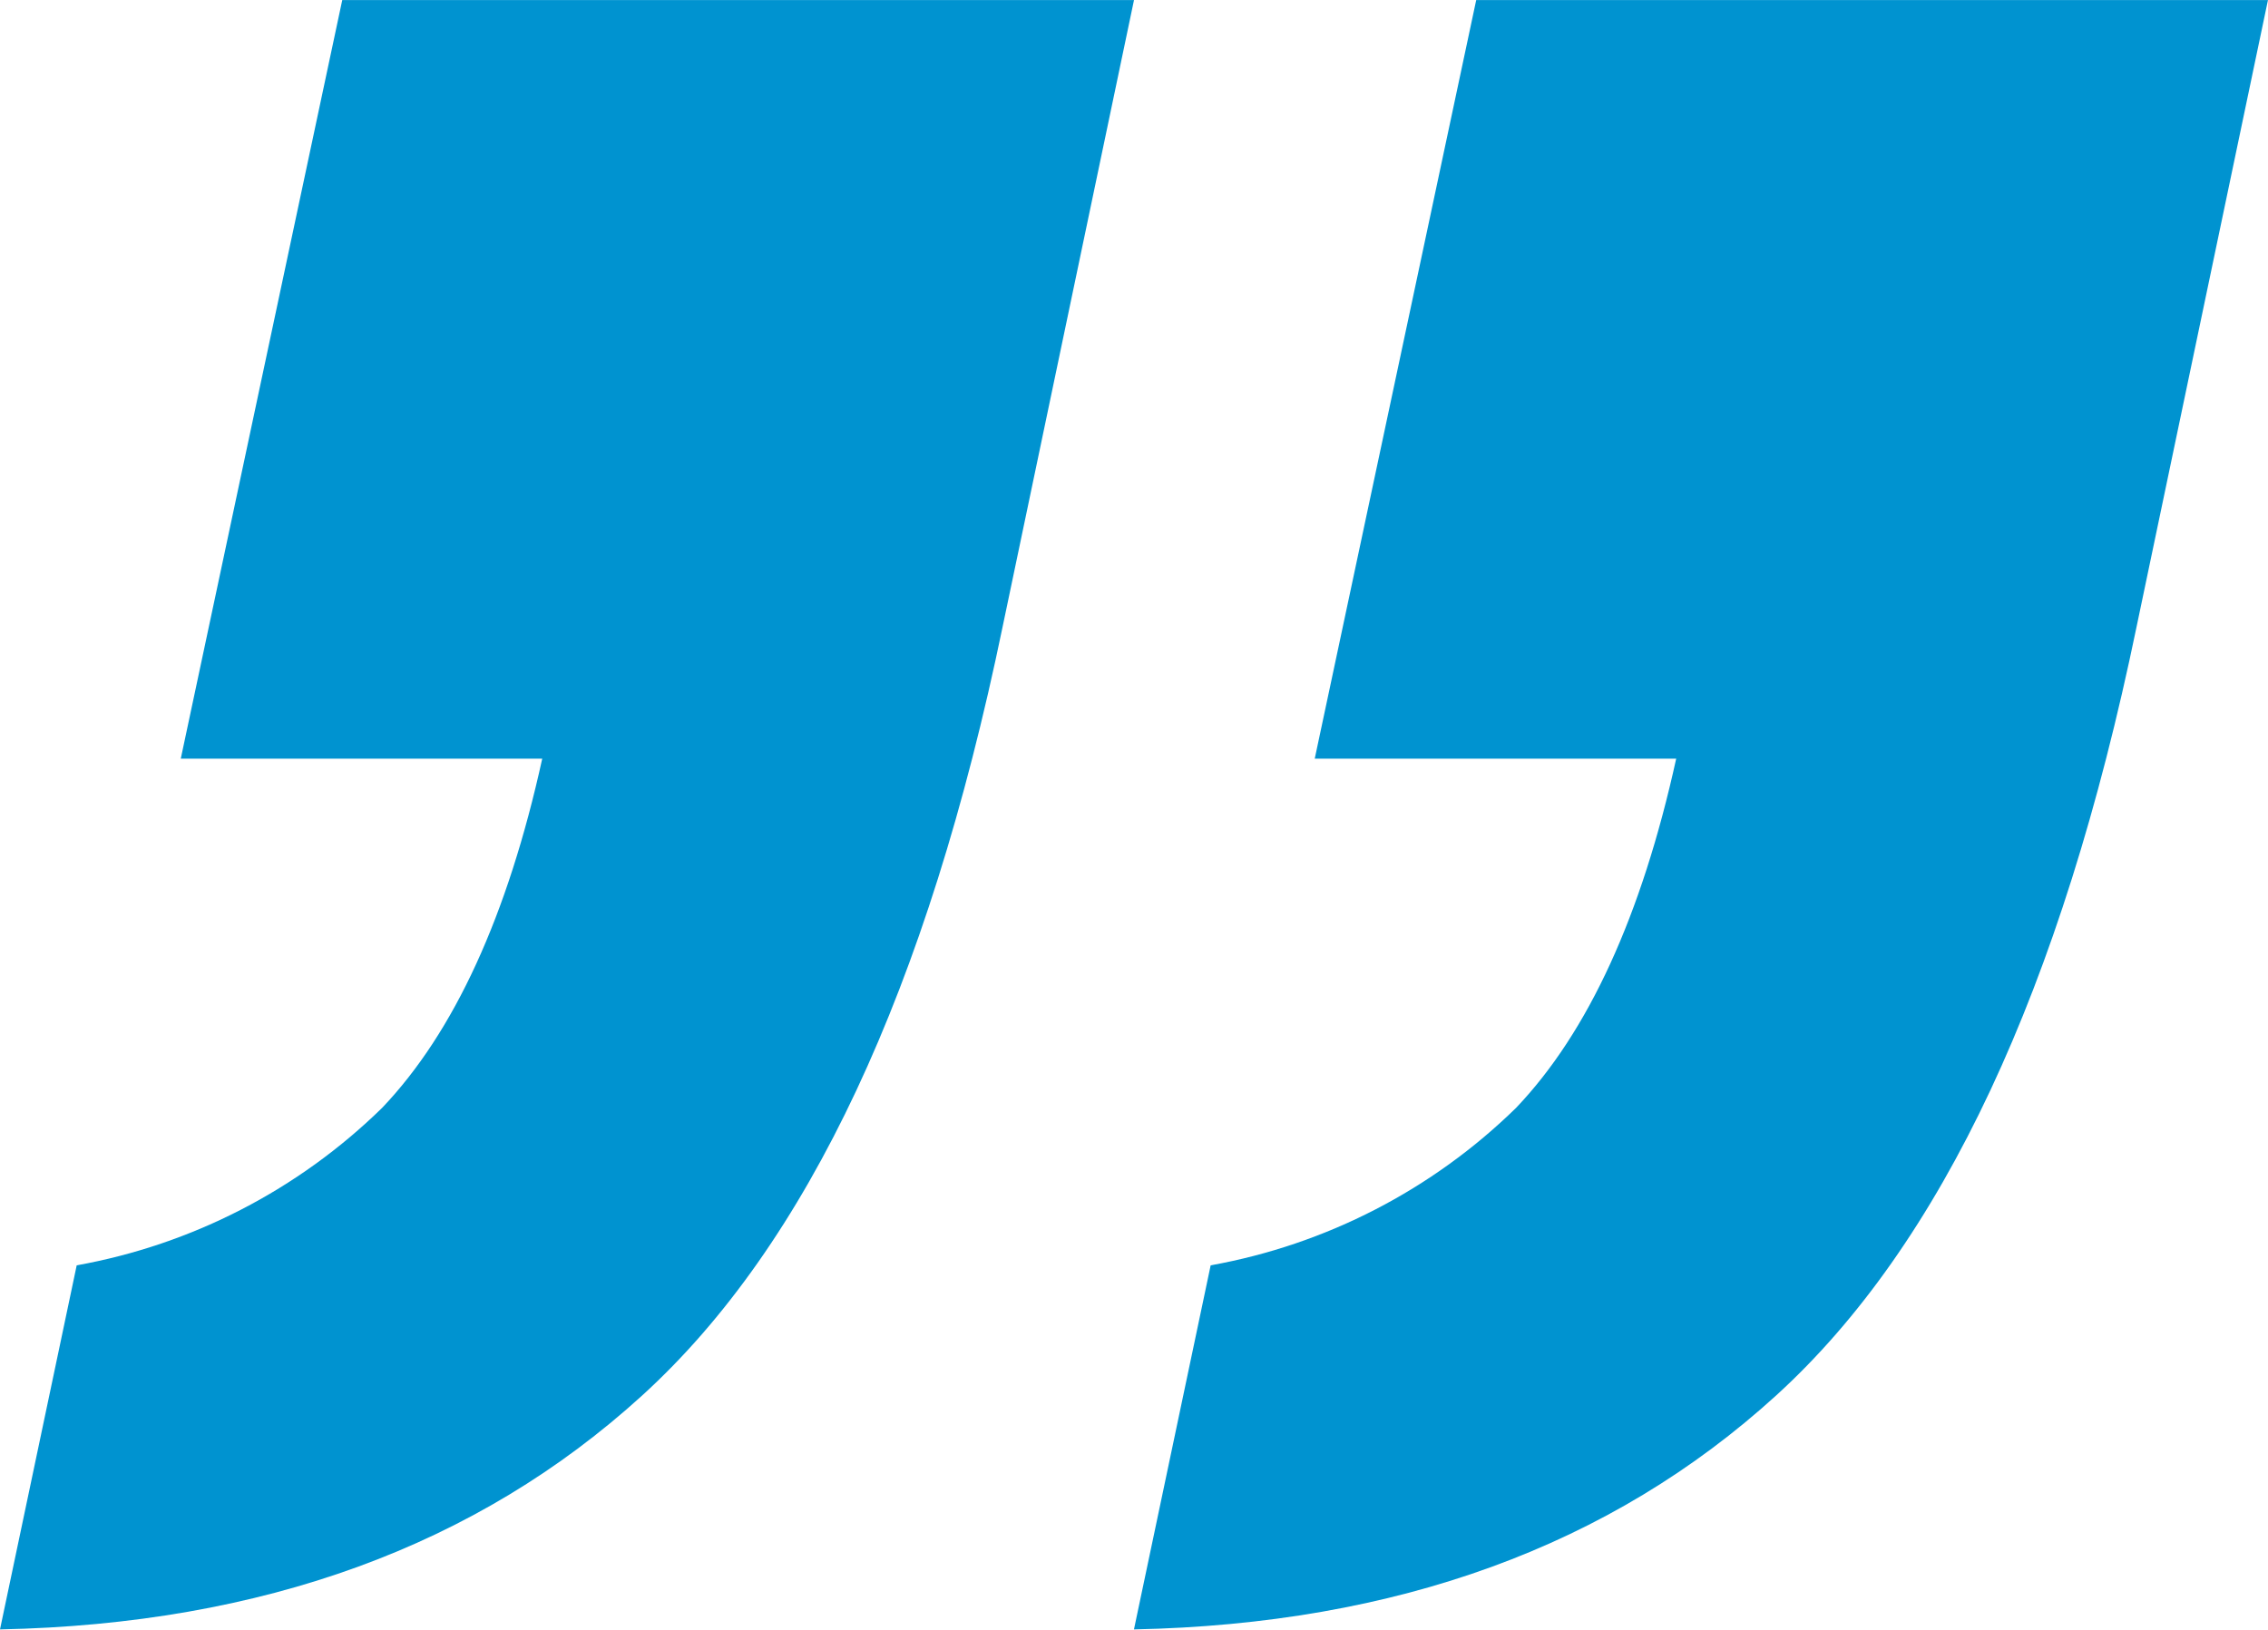 <svg xmlns="http://www.w3.org/2000/svg" xmlns:xlink="http://www.w3.org/1999/xlink" width="61.238" height="44.006" xmlns:v="https://vecta.io/nano"><g fill="#0093d0"><use xlink:href="#B"/><use xlink:href="#B" x="30.618"/></g><defs ><path id="B" d="M9.241.002h21.378l-3.55 16.935q-3.028 14.644-9.728 20.746-6.7 6.102-17.341 6.319l2.071-9.832c3.113-.559 5.987-2.041 8.247-4.253q2.923-3.069 4.323-9.43h-9.76z"/></defs></svg>